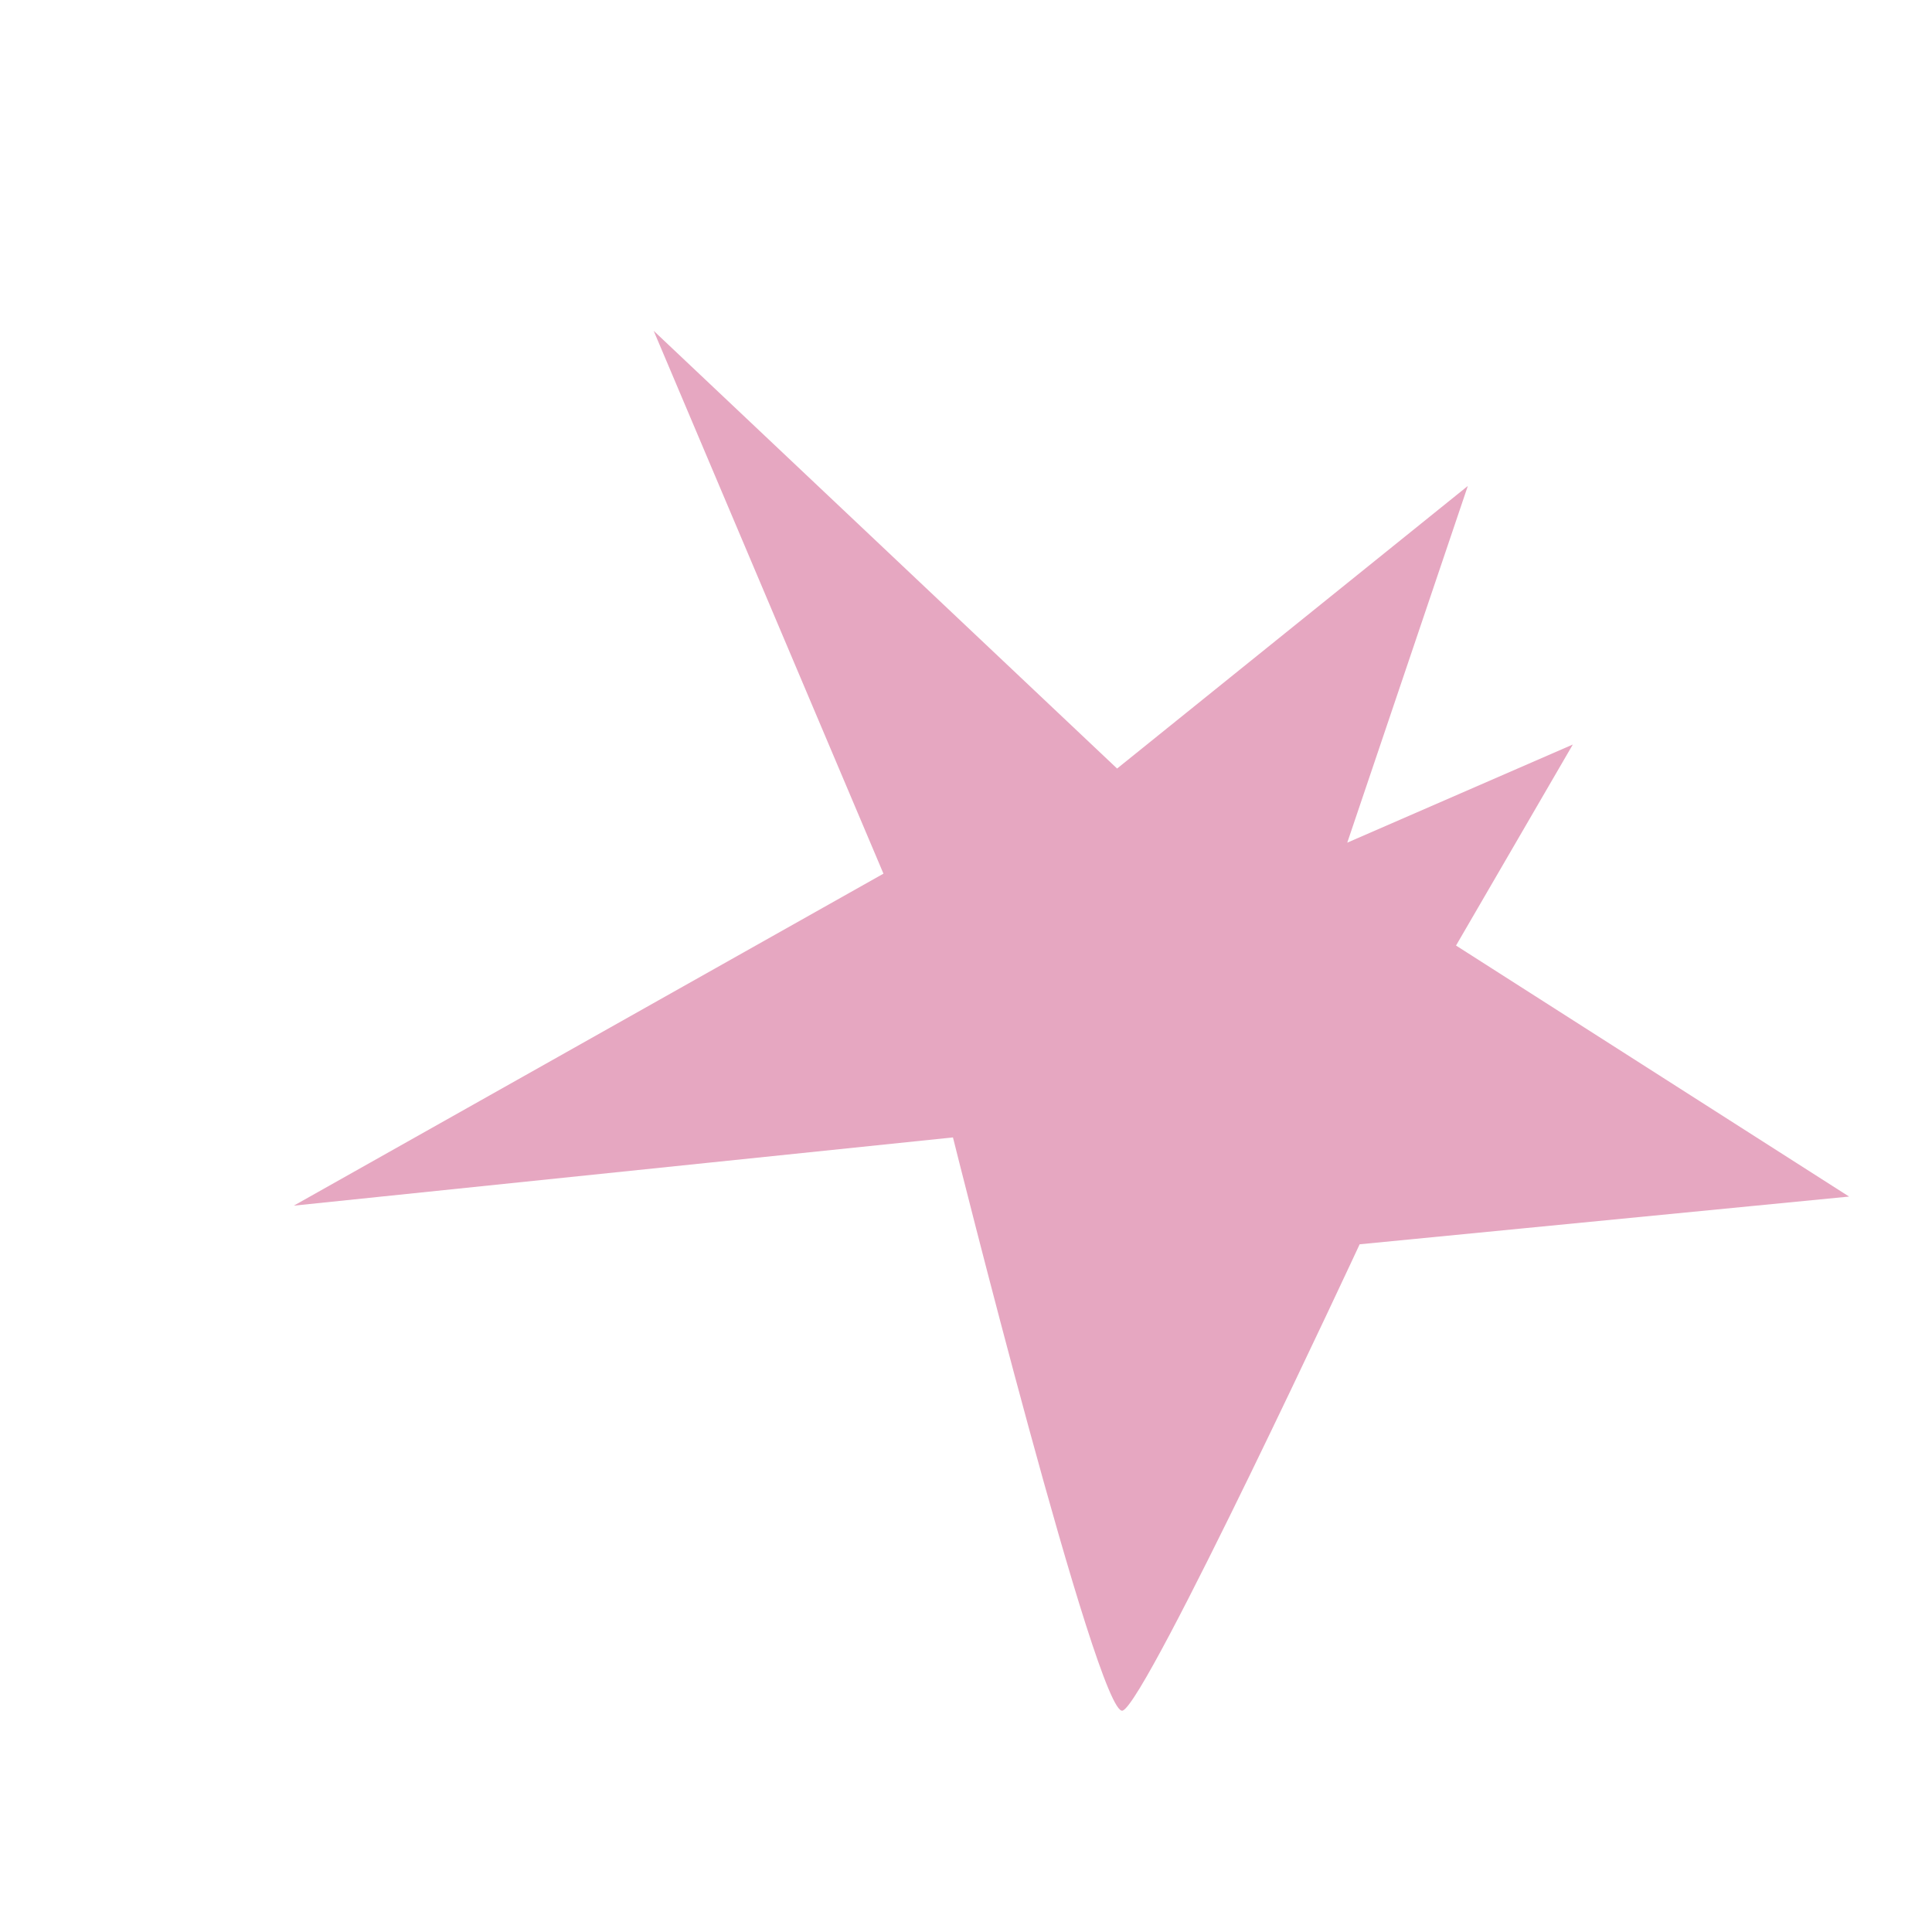 <?xml version="1.0" encoding="UTF-8"?> <svg xmlns="http://www.w3.org/2000/svg" width="44" height="44" viewBox="0 0 44 44" fill="none"> <path d="M21.703 25.904C21.703 25.904 25.014 39.169 25.569 38.958C26.125 38.747 30.965 28.338 30.965 28.338L42.112 27.251L33.16 21.534L35.82 16.956L30.683 19.191L33.429 11.067L25.441 17.503L14.887 7.534L20.12 19.897L6.691 27.458L21.703 25.904Z" fill="#E6A7C1"></path> </svg> 